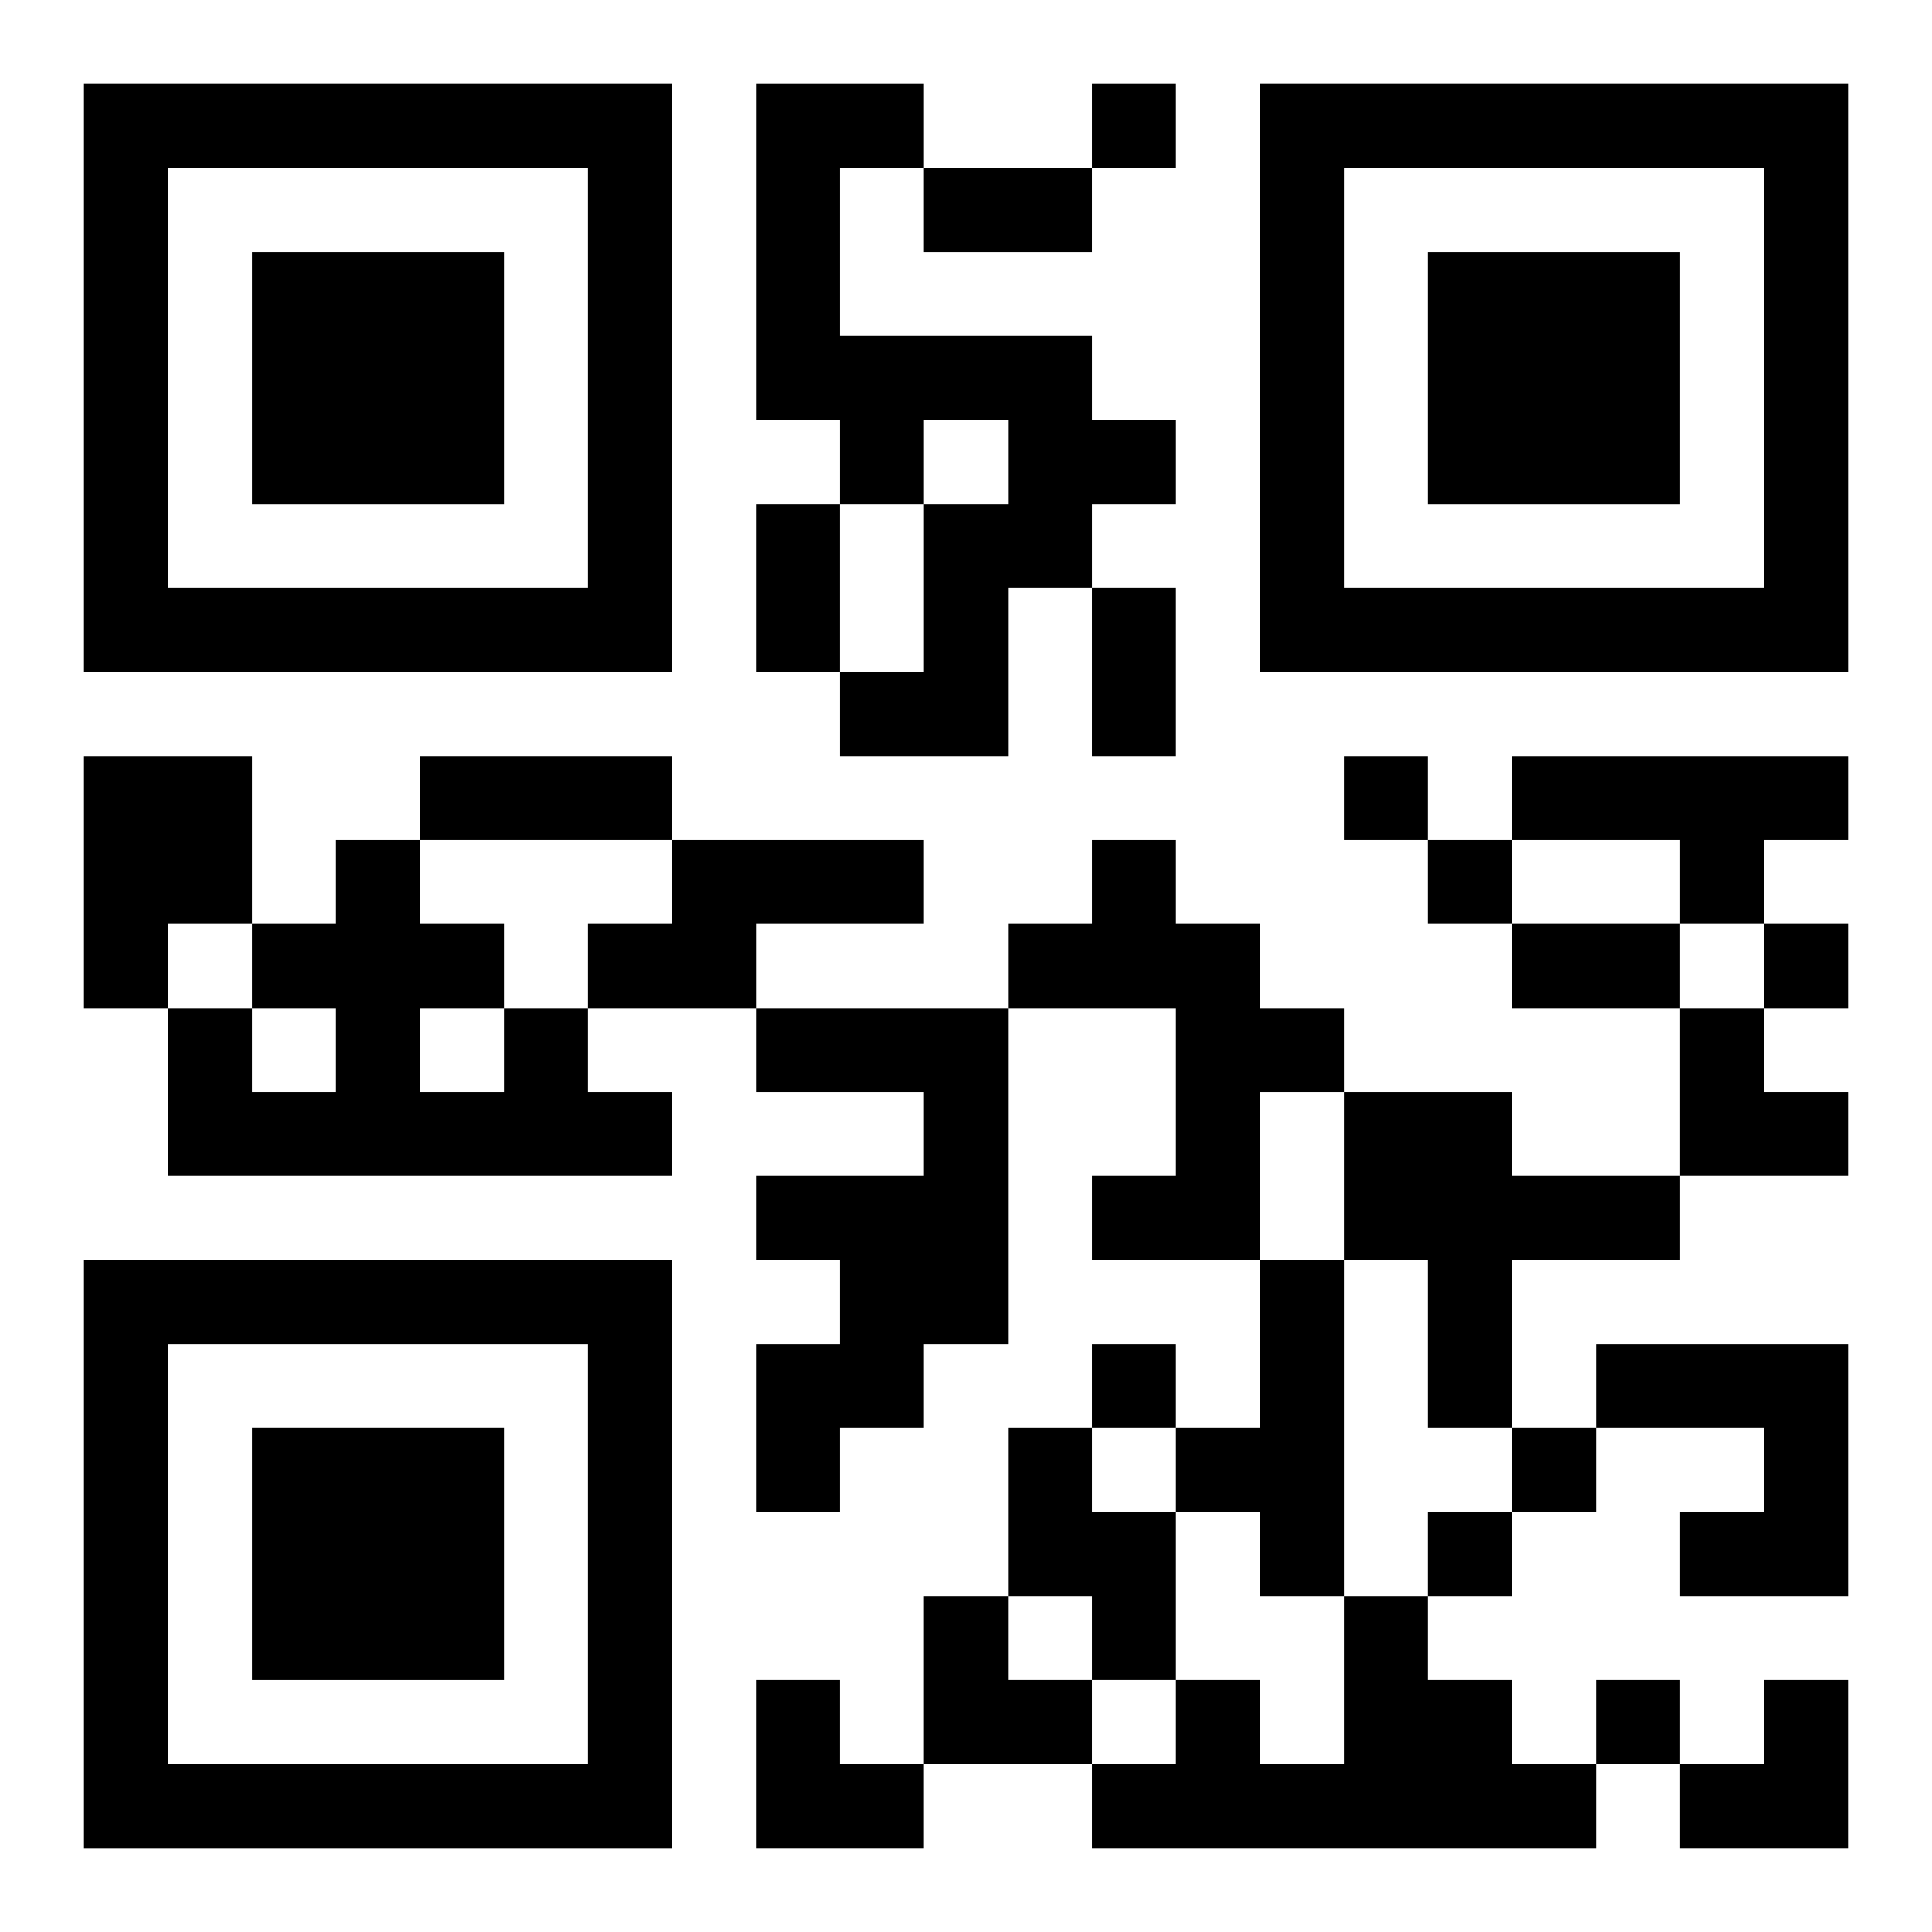 <?xml version="1.0" encoding="UTF-8"?>
<svg width="250" height="250" baseProfile="full" version="1.1" viewBox="-1 -1 23 23" xmlns="http://www.w3.org/2000/svg" xmlns:xlink="http://www.w3.org/1999/xlink"><symbol id="a"><path d="m0 7v7h7v-7h-7zm1 1h5v5h-5v-5zm1 1v3h3v-3h-3z"/></symbol><use y="-7" xlink:href="#a"/><use y="7" xlink:href="#a"/><use x="14" y="-7" xlink:href="#a"/><path d="m8 0h2v1h-1v2h3v1h1v1h-1v1h-1v2h-2v-1h1v-2h1v-1h-1v1h-1v-1h-1v-4m-8 8h2v2h-1v1h-1v-3m17 0h4v1h-1v1h-1v-1h-2v-1m-10 1h3v1h-2v1h-2v-1h1v-1m5 0h1v1h1v1h1v1h-1v2h-2v-1h1v-2h-2v-1h1v-1m-7 2h1v1h1v1h-6v-2h1v1h1v-1h-1v-1h1v-1h1v1h1v1m-1 0v1h1v-1h-1m4 0h3v4h-1v1h-1v1h-1v-2h1v-1h-1v-1h2v-1h-2v-1m7 1h2v1h2v1h-2v2h-1v-2h-1v-2m-1 2h1v4h-1v-1h-1v-1h1v-2m4 1h3v3h-2v-1h1v-1h-2v-1m-7 1h1v1h1v2h-1v-1h-1v-2m4 2h1v1h1v1h1v1h-6v-1h1v-1h1v1h1v-2m-3-18v1h1v-1h-1m3 8v1h1v-1h-1m1 1v1h1v-1h-1m4 1v1h1v-1h-1m-8 5v1h1v-1h-1m5 1v1h1v-1h-1m-1 1v1h1v-1h-1m2 2v1h1v-1h-1m-8-18h2v1h-2v-1m-2 4h1v2h-1v-2m4 1h1v2h-1v-2m-8 2h3v1h-3v-1m13 2h2v1h-2v-1m2 1h1v1h1v1h-2zm-9 7h1v1h1v1h-2zm-2 1h1v1h1v1h-2zm11 0m1 0h1v2h-2v-1h1z"/></svg>
